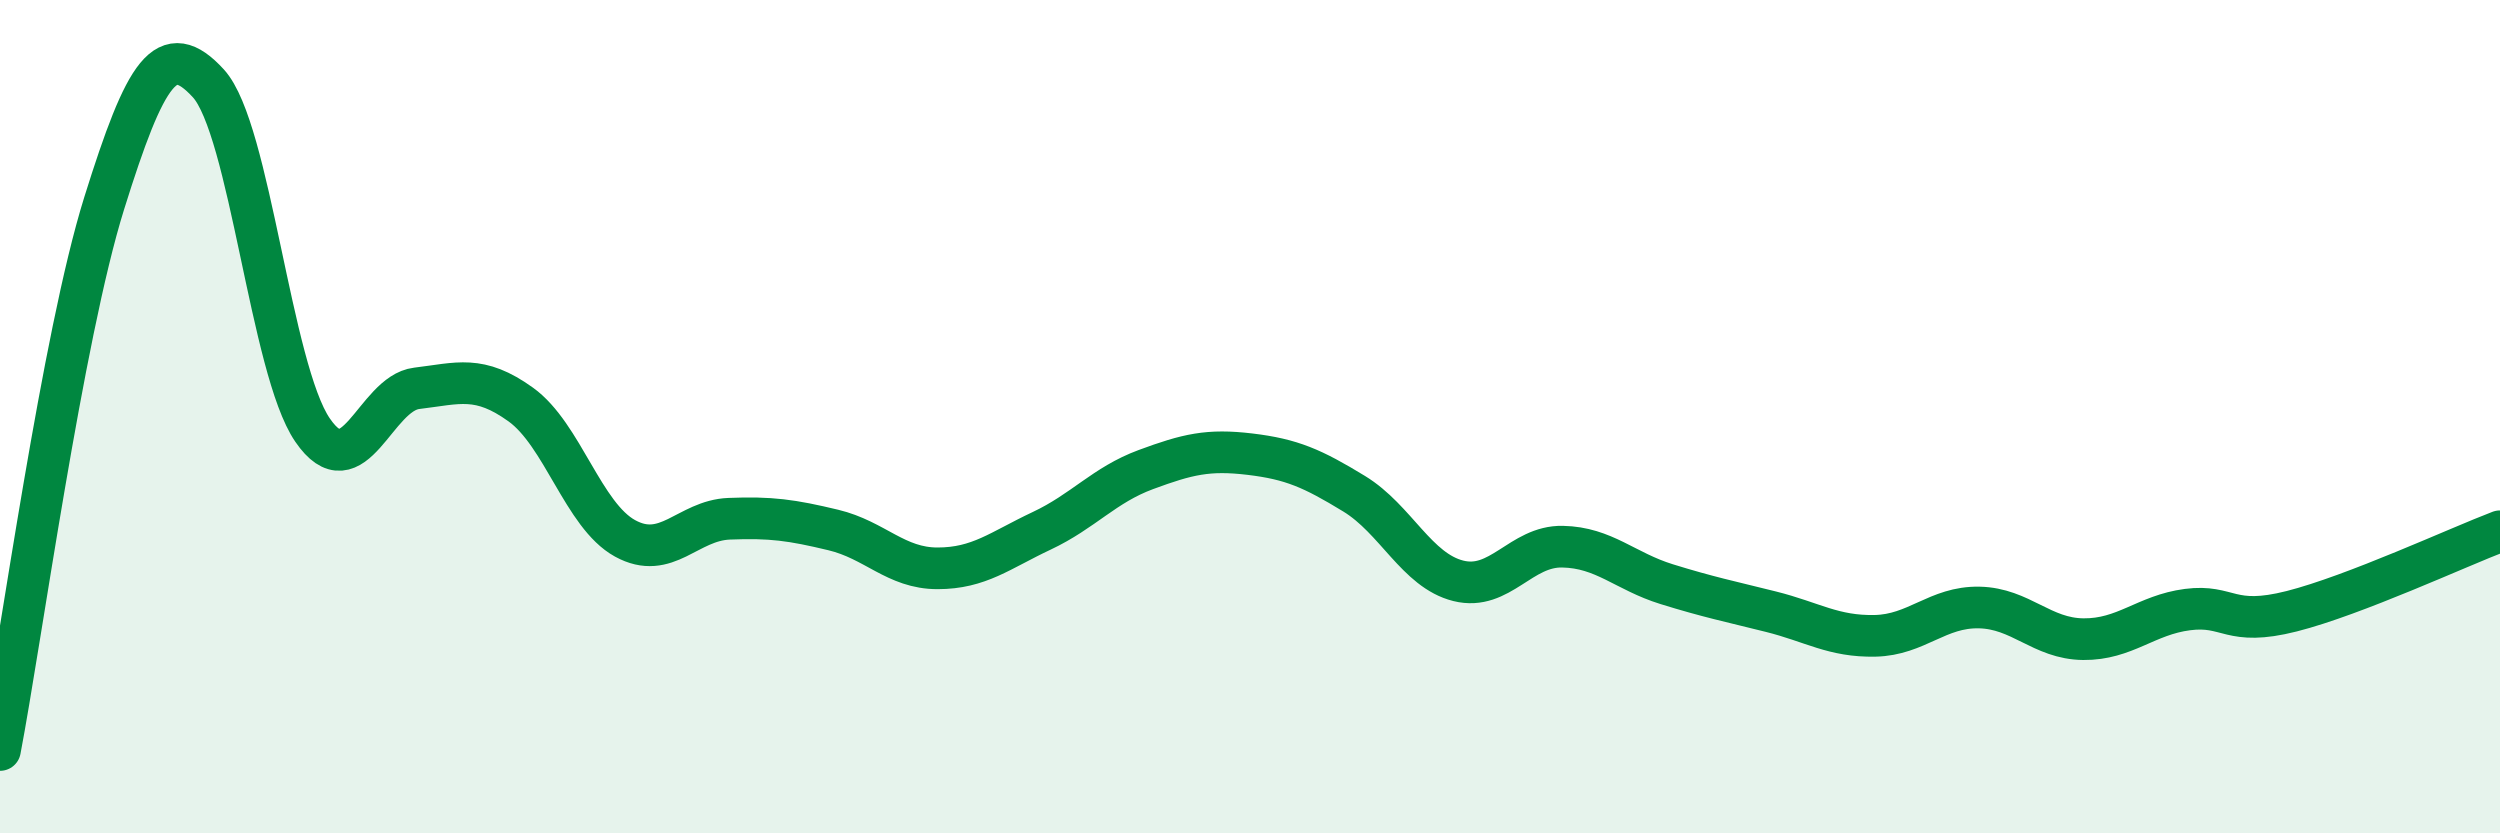 
    <svg width="60" height="20" viewBox="0 0 60 20" xmlns="http://www.w3.org/2000/svg">
      <path
        d="M 0,18 C 0.5,15.38 1.5,8.08 2.5,4.88 C 3.5,1.68 4,0.91 5,2 C 6,3.09 6.5,8.86 7.5,10.32 C 8.5,11.78 9,9.44 10,9.32 C 11,9.2 11.5,8.99 12.5,9.71 C 13.5,10.43 14,12.37 15,12.92 C 16,13.47 16.5,12.49 17.5,12.45 C 18.5,12.41 19,12.48 20,12.72 C 21,12.96 21.5,13.64 22.5,13.64 C 23.5,13.64 24,13.21 25,12.74 C 26,12.27 26.5,11.64 27.5,11.27 C 28.5,10.9 29,10.78 30,10.9 C 31,11.02 31.5,11.24 32.5,11.85 C 33.5,12.46 34,13.69 35,13.94 C 36,14.19 36.5,13.1 37.5,13.12 C 38.5,13.14 39,13.71 40,14.02 C 41,14.33 41.5,14.43 42.5,14.68 C 43.5,14.93 44,15.28 45,15.26 C 46,15.24 46.5,14.56 47.5,14.58 C 48.5,14.6 49,15.33 50,15.34 C 51,15.35 51.5,14.76 52.5,14.63 C 53.5,14.5 53.5,15.05 55,14.67 C 56.5,14.29 59,13.13 60,12.75L60 20L0 20Z"
        fill="#008740"
        opacity="0.1"
        stroke-linecap="round"
        stroke-linejoin="round"
      />
      <path
        d="M 0,18 C 0.5,15.38 1.5,8.08 2.5,4.88 C 3.5,1.68 4,0.91 5,2 C 6,3.09 6.5,8.86 7.5,10.32 C 8.5,11.78 9,9.44 10,9.32 C 11,9.2 11.5,8.99 12.5,9.71 C 13.5,10.43 14,12.37 15,12.92 C 16,13.47 16.5,12.49 17.5,12.45 C 18.5,12.41 19,12.48 20,12.72 C 21,12.96 21.5,13.64 22.5,13.64 C 23.5,13.64 24,13.21 25,12.74 C 26,12.27 26.5,11.64 27.5,11.27 C 28.5,10.9 29,10.78 30,10.9 C 31,11.02 31.5,11.24 32.5,11.85 C 33.5,12.46 34,13.69 35,13.94 C 36,14.19 36.5,13.1 37.5,13.12 C 38.5,13.14 39,13.71 40,14.02 C 41,14.33 41.5,14.43 42.5,14.68 C 43.5,14.93 44,15.28 45,15.26 C 46,15.24 46.5,14.56 47.5,14.58 C 48.5,14.6 49,15.33 50,15.34 C 51,15.35 51.5,14.76 52.5,14.63 C 53.5,14.5 53.5,15.05 55,14.67 C 56.5,14.29 59,13.13 60,12.75"
        stroke="#008740"
        stroke-width="1"
        fill="none"
        stroke-linecap="round"
        stroke-linejoin="round"
      />
    </svg>
  